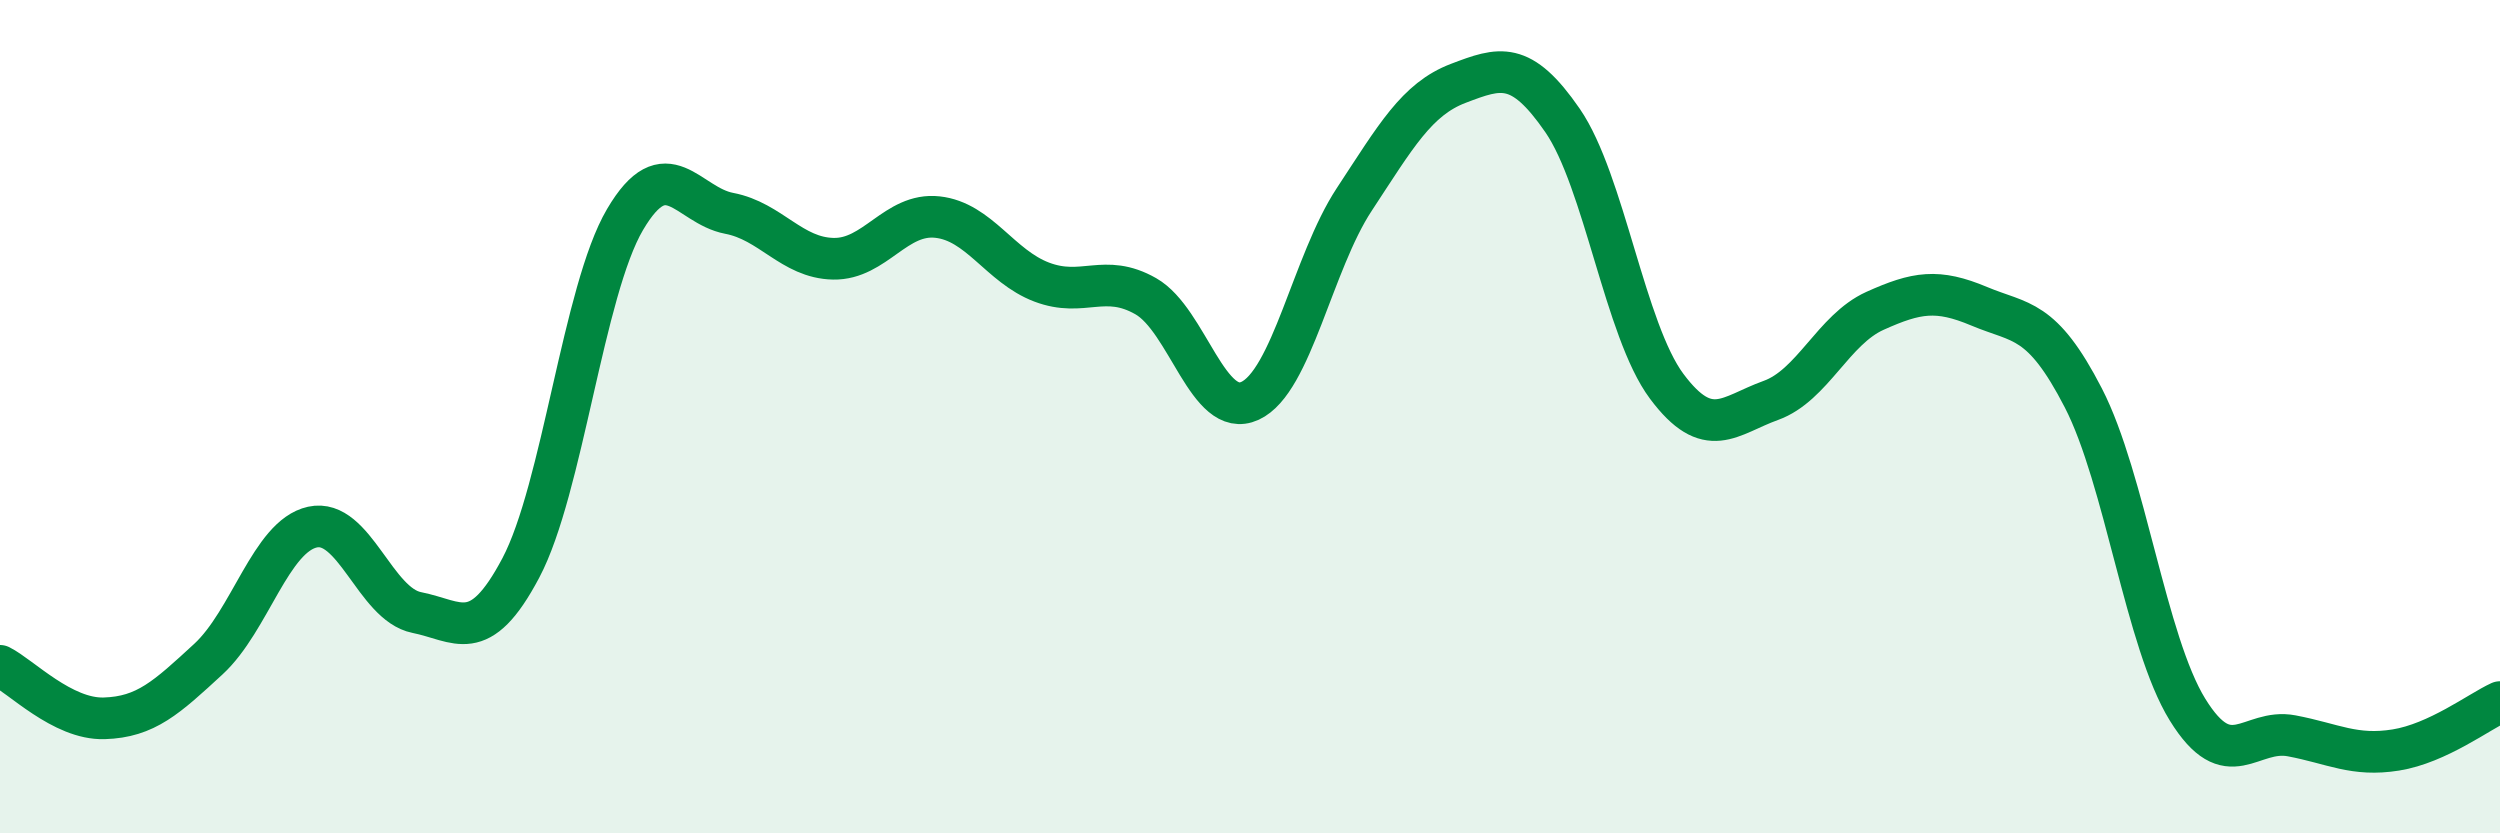 
    <svg width="60" height="20" viewBox="0 0 60 20" xmlns="http://www.w3.org/2000/svg">
      <path
        d="M 0,15.98 C 0.5,16.23 1.5,17.27 2.5,17.24 C 3.5,17.21 4,16.74 5,15.82 C 6,14.9 6.5,12.87 7.5,12.65 C 8.5,12.43 9,14.5 10,14.7 C 11,14.9 11.5,15.52 12.5,13.63 C 13.5,11.74 14,6.97 15,5.27 C 16,3.57 16.5,4.93 17.5,5.12 C 18.5,5.31 19,6.19 20,6.21 C 21,6.23 21.5,5.1 22.5,5.21 C 23.5,5.32 24,6.39 25,6.77 C 26,7.15 26.5,6.54 27.5,7.11 C 28.5,7.68 29,10.08 30,9.62 C 31,9.16 31.5,6.31 32.5,4.79 C 33.5,3.27 34,2.38 35,2 C 36,1.62 36.5,1.44 37.5,2.89 C 38.5,4.34 39,7.93 40,9.27 C 41,10.61 41.5,9.97 42.5,9.61 C 43.5,9.25 44,7.91 45,7.46 C 46,7.01 46.5,6.93 47.5,7.35 C 48.5,7.77 49,7.61 50,9.55 C 51,11.49 51.5,15.41 52.5,17.03 C 53.5,18.65 54,17.47 55,17.66 C 56,17.85 56.5,18.16 57.5,18 C 58.5,17.84 59.5,17.08 60,16.85L60 20L0 20Z"
        fill="#008740"
        opacity="0.1"
        stroke-linecap="round"
        stroke-linejoin="round"
      />
      <path
        d="M 0,15.98 C 0.5,16.23 1.5,17.27 2.5,17.24 C 3.5,17.21 4,16.74 5,15.82 C 6,14.9 6.5,12.87 7.5,12.65 C 8.5,12.43 9,14.5 10,14.7 C 11,14.9 11.5,15.52 12.5,13.63 C 13.5,11.74 14,6.97 15,5.27 C 16,3.57 16.5,4.93 17.5,5.12 C 18.5,5.31 19,6.19 20,6.21 C 21,6.23 21.5,5.1 22.5,5.21 C 23.5,5.32 24,6.39 25,6.77 C 26,7.15 26.5,6.54 27.5,7.11 C 28.5,7.68 29,10.08 30,9.62 C 31,9.16 31.5,6.31 32.5,4.79 C 33.5,3.27 34,2.38 35,2 C 36,1.62 36.5,1.44 37.5,2.89 C 38.5,4.34 39,7.93 40,9.27 C 41,10.61 41.5,9.97 42.5,9.61 C 43.5,9.25 44,7.91 45,7.46 C 46,7.01 46.5,6.93 47.5,7.35 C 48.5,7.77 49,7.61 50,9.55 C 51,11.49 51.5,15.41 52.5,17.03 C 53.5,18.65 54,17.47 55,17.66 C 56,17.85 56.5,18.16 57.5,18 C 58.5,17.84 59.5,17.08 60,16.85"
        stroke="#008740"
        stroke-width="1"
        fill="none"
        stroke-linecap="round"
        stroke-linejoin="round"
      />
    </svg>
  